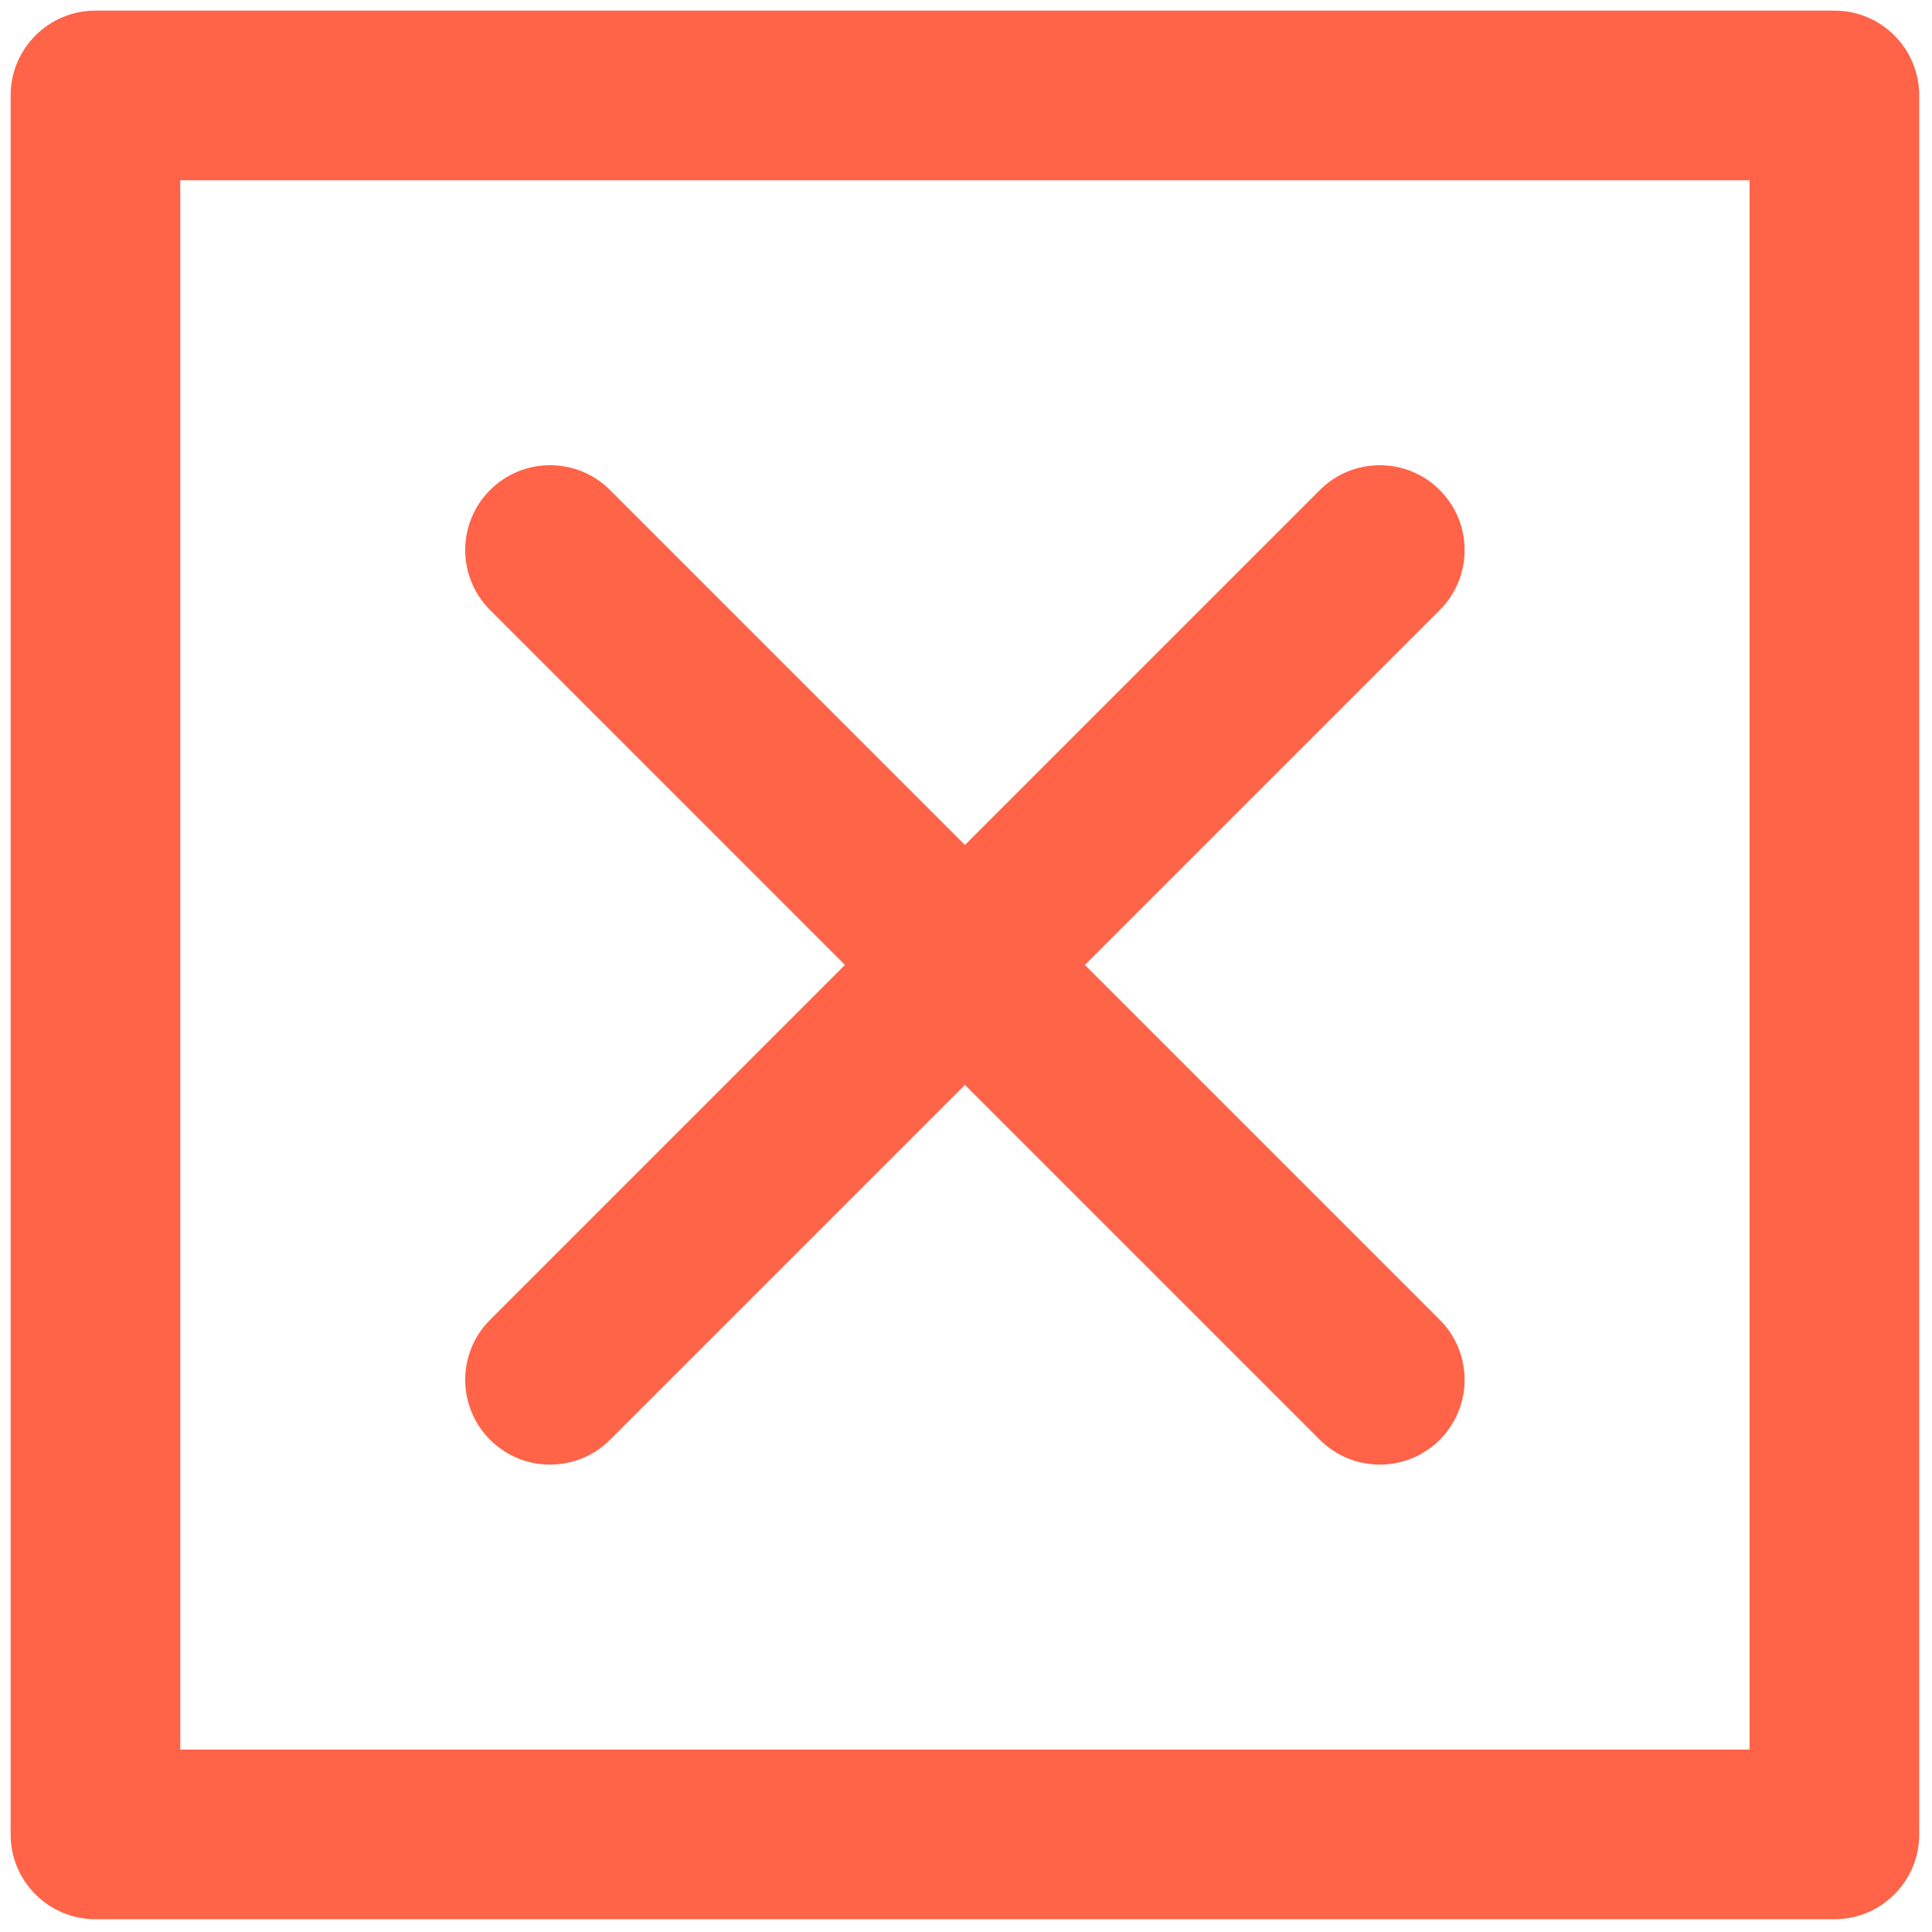<?xml version="1.0" encoding="UTF-8"?> <svg xmlns="http://www.w3.org/2000/svg" xmlns:xlink="http://www.w3.org/1999/xlink" version="1.1" width="256" height="256" viewBox="0 0 256 256" xml:space="preserve"> <g style="stroke: none; stroke-width: 0; stroke-dasharray: none; stroke-linecap: butt; stroke-linejoin: miter; stroke-miterlimit: 10; fill: none; fill-rule: nonzero; opacity: 1;" transform="translate(1.407 1.407) scale(2.81 2.81)"> <path d="M 25.437 68.563 c -1.024 0 -2.047 -0.391 -2.829 -1.172 c -1.562 -1.562 -1.562 -4.095 0 -5.656 l 39.127 -39.127 c 1.561 -1.562 4.096 -1.562 5.656 0 c 1.563 1.563 1.563 4.095 0 5.657 L 28.265 67.392 C 27.484 68.173 26.46 68.563 25.437 68.563 z" style="stroke: none; stroke-width: 1; stroke-dasharray: none; stroke-linecap: butt; stroke-linejoin: miter; stroke-miterlimit: 10; fill: rgb(255, 99, 72); fill-rule: nonzero; opacity: 1;" transform=" matrix(1 0 0 1 0 0) " stroke-linecap="round"></path> <path d="M 64.563 68.563 c -1.023 0 -2.048 -0.391 -2.828 -1.172 L 22.608 28.265 c -1.562 -1.563 -1.562 -4.095 0 -5.657 c 1.563 -1.562 4.095 -1.562 5.657 0 l 39.126 39.127 c 1.563 1.562 1.563 4.095 0 5.656 C 66.611 68.173 65.587 68.563 64.563 68.563 z" style="stroke: none; stroke-width: 1; stroke-dasharray: none; stroke-linecap: butt; stroke-linejoin: miter; stroke-miterlimit: 10; fill: rgb(255, 99, 72); fill-rule: nonzero; opacity: 1;" transform=" matrix(1 0 0 1 0 0) " stroke-linecap="round"></path> <path d="M 86 90 H 4 c -2.209 0 -4 -1.791 -4 -4 V 4 c 0 -2.209 1.791 -4 4 -4 h 82 c 2.209 0 4 1.791 4 4 v 82 C 90 88.209 88.209 90 86 90 z M 8 82 h 74 V 8 H 8 V 82 z" style="stroke: none; stroke-width: 1; stroke-dasharray: none; stroke-linecap: butt; stroke-linejoin: miter; stroke-miterlimit: 10; fill: rgb(255, 99, 72); fill-rule: nonzero; opacity: 1;" transform=" matrix(1 0 0 1 0 0) " stroke-linecap="round"></path> </g> </svg> 